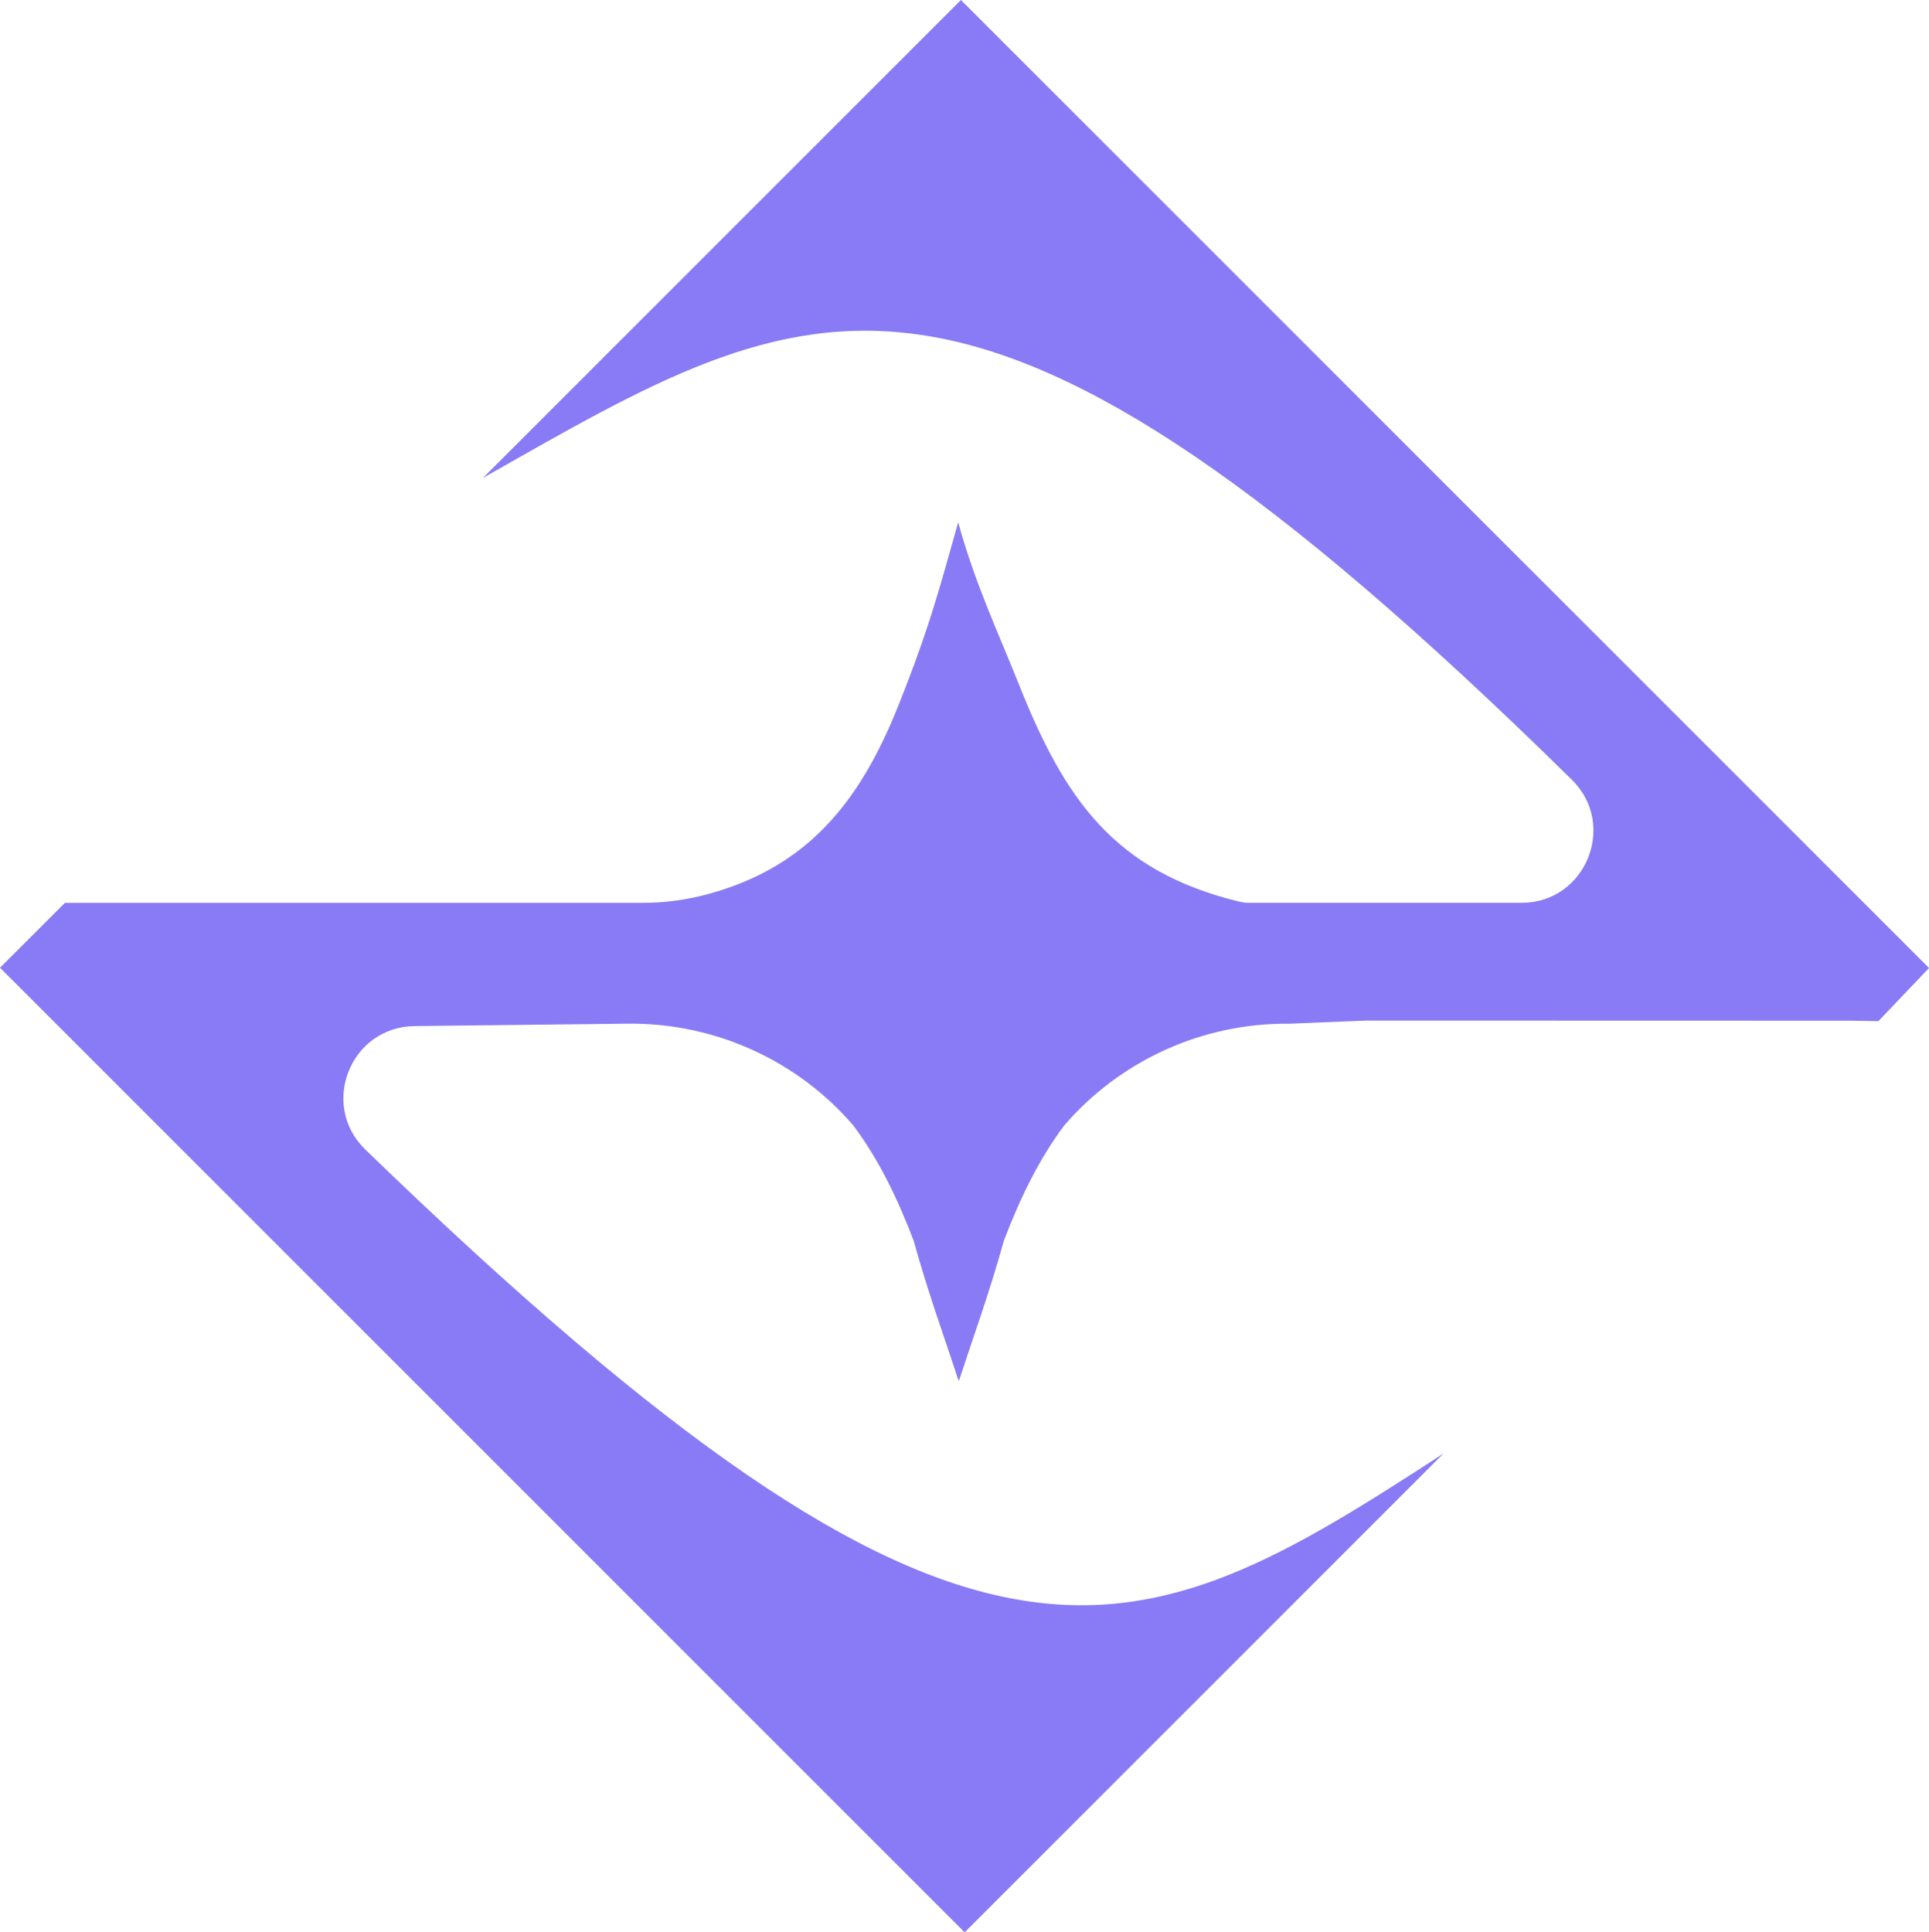 <?xml version="1.0" encoding="UTF-8"?>
<svg id="Layer_2" xmlns="http://www.w3.org/2000/svg" viewBox="0 0 904.78 906.39">
  <defs>
    <style>
      .cls-1 {
        fill: #887bf5;
      }
    </style>
  </defs>
  <g id="Layer_1-2" data-name="Layer_1">
    <path class="cls-1" d="M450.71,0l-224.19,224.19c155.8-88.32,227.72-136.89,510.73,141.55,21.5,21.15,6.53,57.74-23.63,57.75h-127.76c-1.59,0-3.18-.23-4.73-.6h-.02c-58.54-14.29-81.76-48.08-103.1-101.6-9.93-24.9-20.61-47.35-28.58-76.28-8.08,28.22-12.68,47.46-28.13,86.13-18.01,45.1-42.56,75.62-89.32,88.27l-.13.04c-9.93,2.69-20.17,4.05-30.45,4.05h-89.86s-181.09,0-181.09,0L0,453.93l452.46,452.46.46-.46,223.74-223.74.46-.46c-146.73,95.48-219.75,134.53-505.75-142.51-21.62-20.94-7.01-57.59,23.09-57.93l99.92-1.13c41.5-.47,80.01,17.68,105.85,47.73,11.92,15.88,20.83,34.38,28.35,54.15,6.73,24.36,14.07,44.27,20.99,65.49.04-.14.08-.27.13-.41.04.14.08.27.13.41,6.93-21.21,14.26-41.13,20.99-65.48,7.52-19.77,16.44-38.28,28.35-54.15,25.84-30.05,64.35-48.2,105.85-47.73l35.81-1.47c128.27.03,228,.06,228,.06.08.08,12.14.15,12.22.22l23.75-24.92L450.71,0Z"/>
  </g>
</svg>